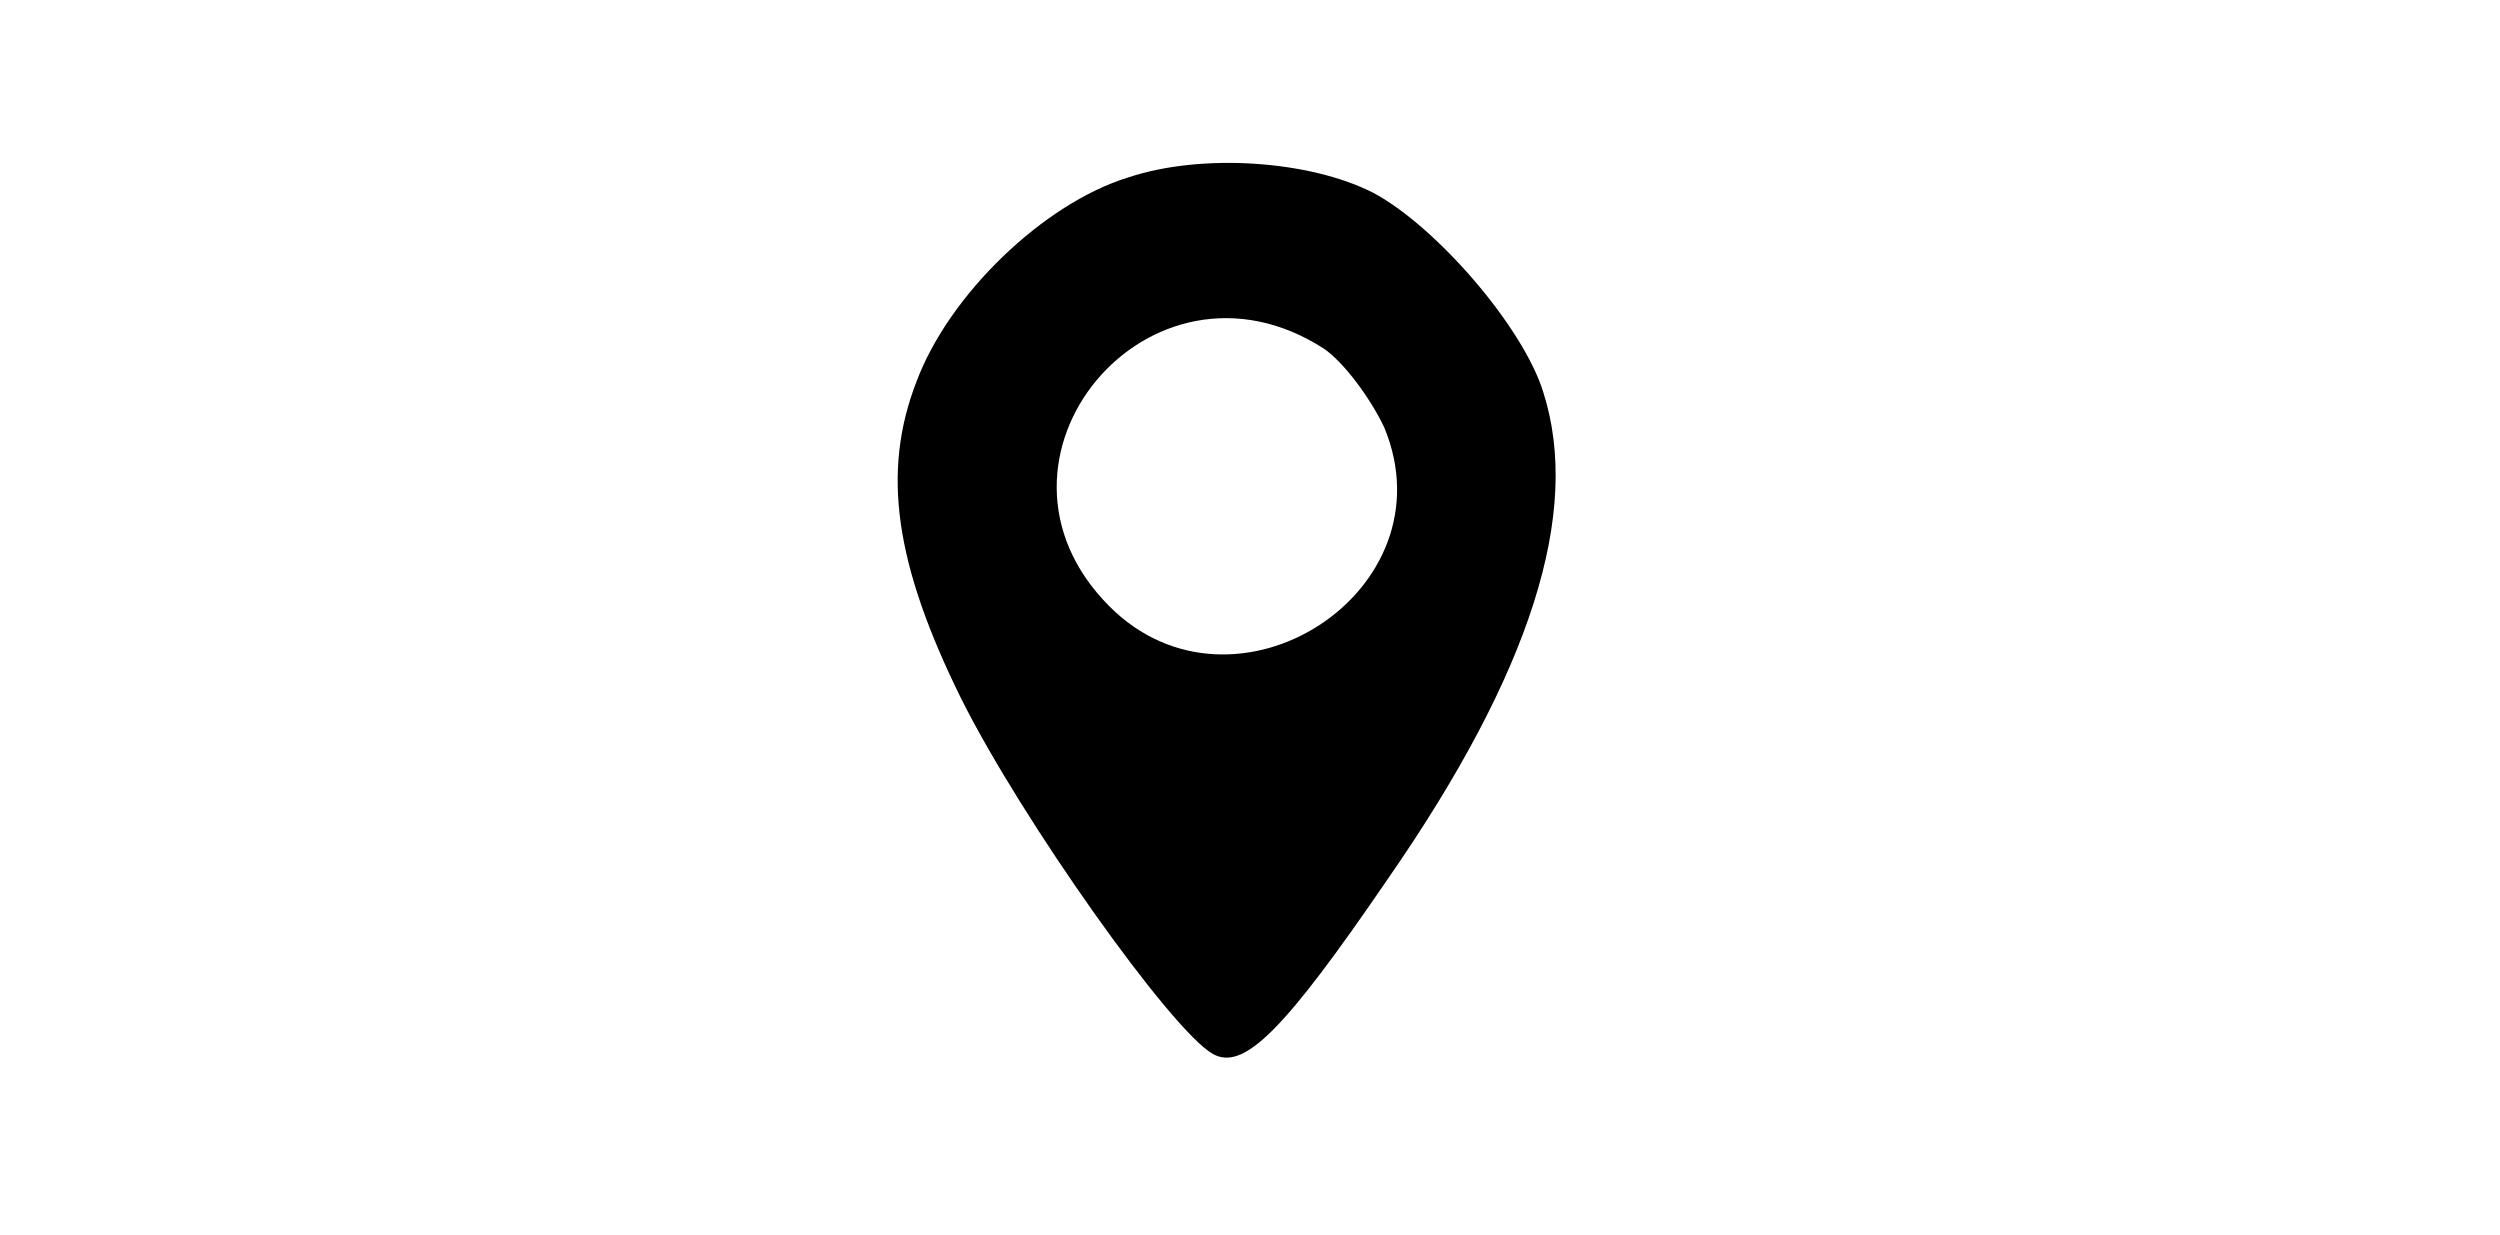 <?xml version="1.0" standalone="no"?>
<!DOCTYPE svg PUBLIC "-//W3C//DTD SVG 20010904//EN"
 "http://www.w3.org/TR/2001/REC-SVG-20010904/DTD/svg10.dtd">
<svg version="1.0" xmlns="http://www.w3.org/2000/svg"
 width="162pt" height="80pt" viewBox="0 0 162 80"
 preserveAspectRatio="xMidYMid meet">

<g transform="translate(0,80) scale(0.1,-0.1)"
fill="#000000" stroke="none">
<path d="M731 685 c-55 -17 -116 -76 -137 -132 -23 -59 -14 -119 29 -206 39
-78 136 -215 163 -230 20 -11 46 15 113 113 93 134 126 238 101 316 -13 42
-69 107 -110 129 -41 21 -111 26 -159 10z m127 -111 c13 -9 30 -32 39 -51 44
-106 -97 -197 -178 -116 -95 95 26 240 139 167z"/>
</g>
</svg>
